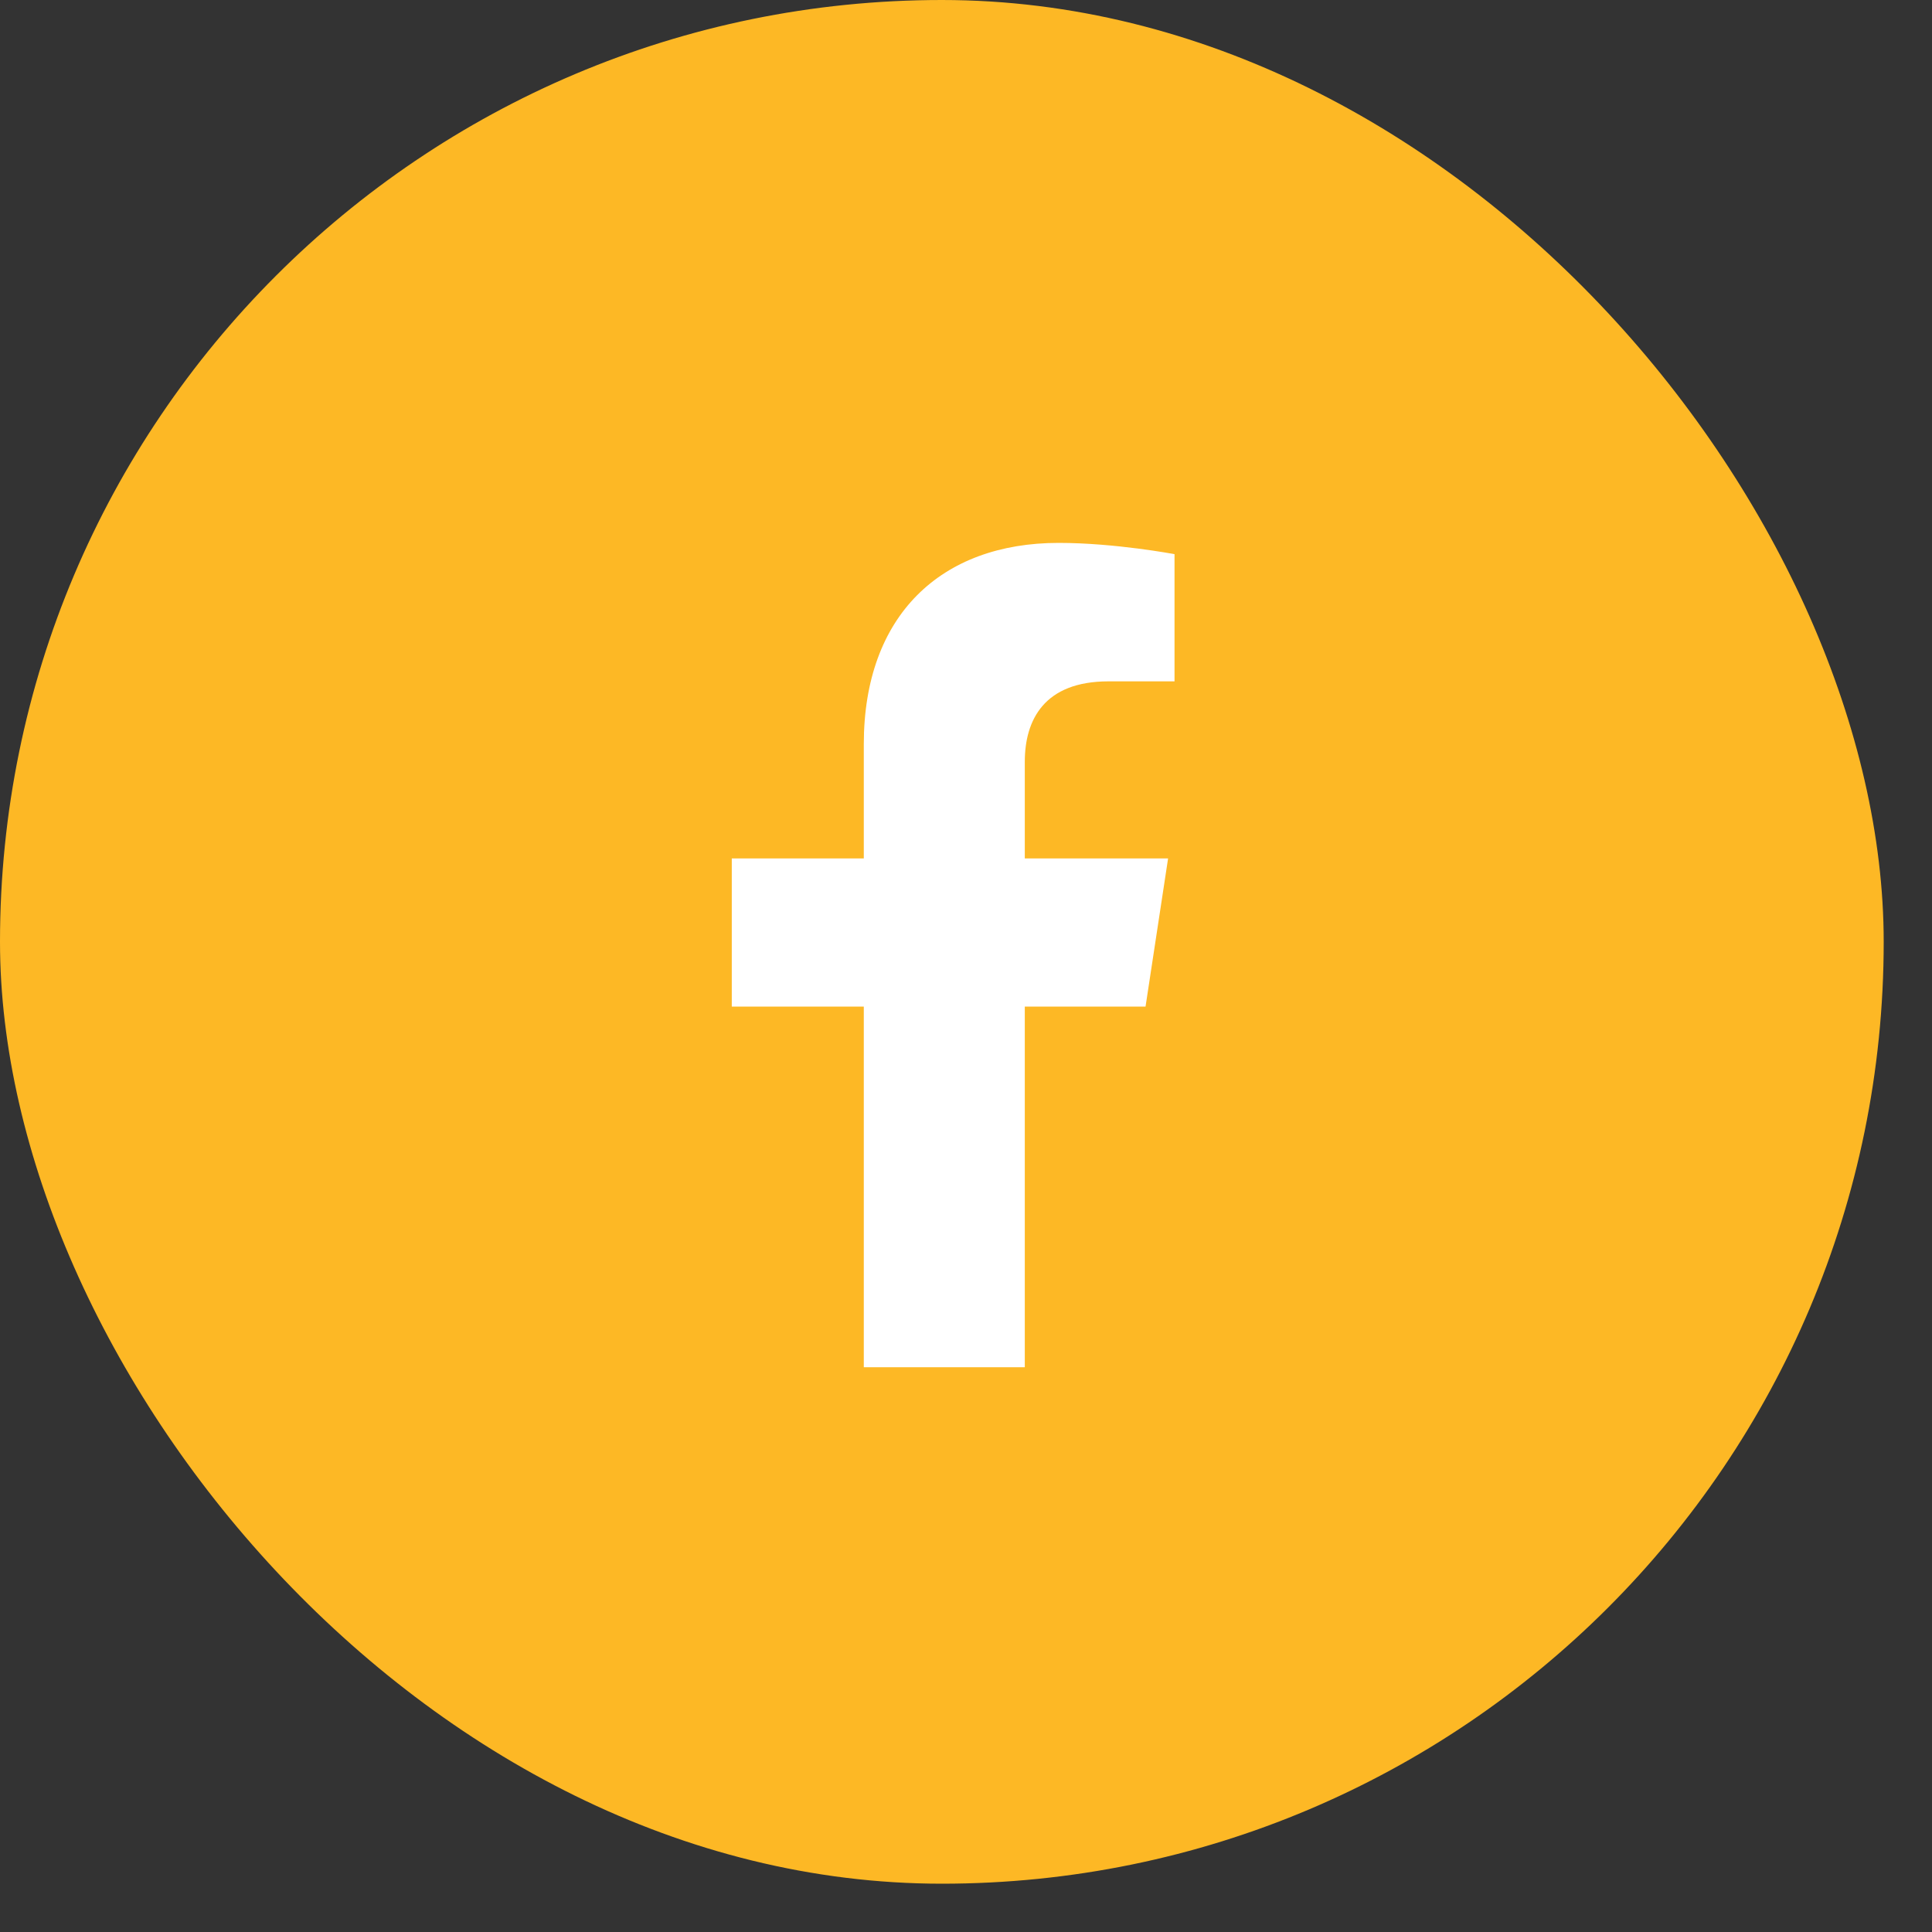 <svg width="30" height="30" viewBox="0 0 30 30" fill="none" xmlns="http://www.w3.org/2000/svg">
<rect x="0" y="0" width="30" height="30" fill="#333333" stroke="none"/>
<rect width="29.25" height="29.25" rx="14.625" fill="#FDB825"/>
<path d="M17.788 15.63H15.913V21.23H13.413V15.63H11.363V13.33H13.413V11.555C13.413 9.555 14.613 8.43 16.438 8.43C17.313 8.43 18.238 8.605 18.238 8.605V10.58H17.213C16.213 10.58 15.913 11.18 15.913 11.83V13.33H18.138L17.788 15.63Z" fill="white"/>
</svg>
